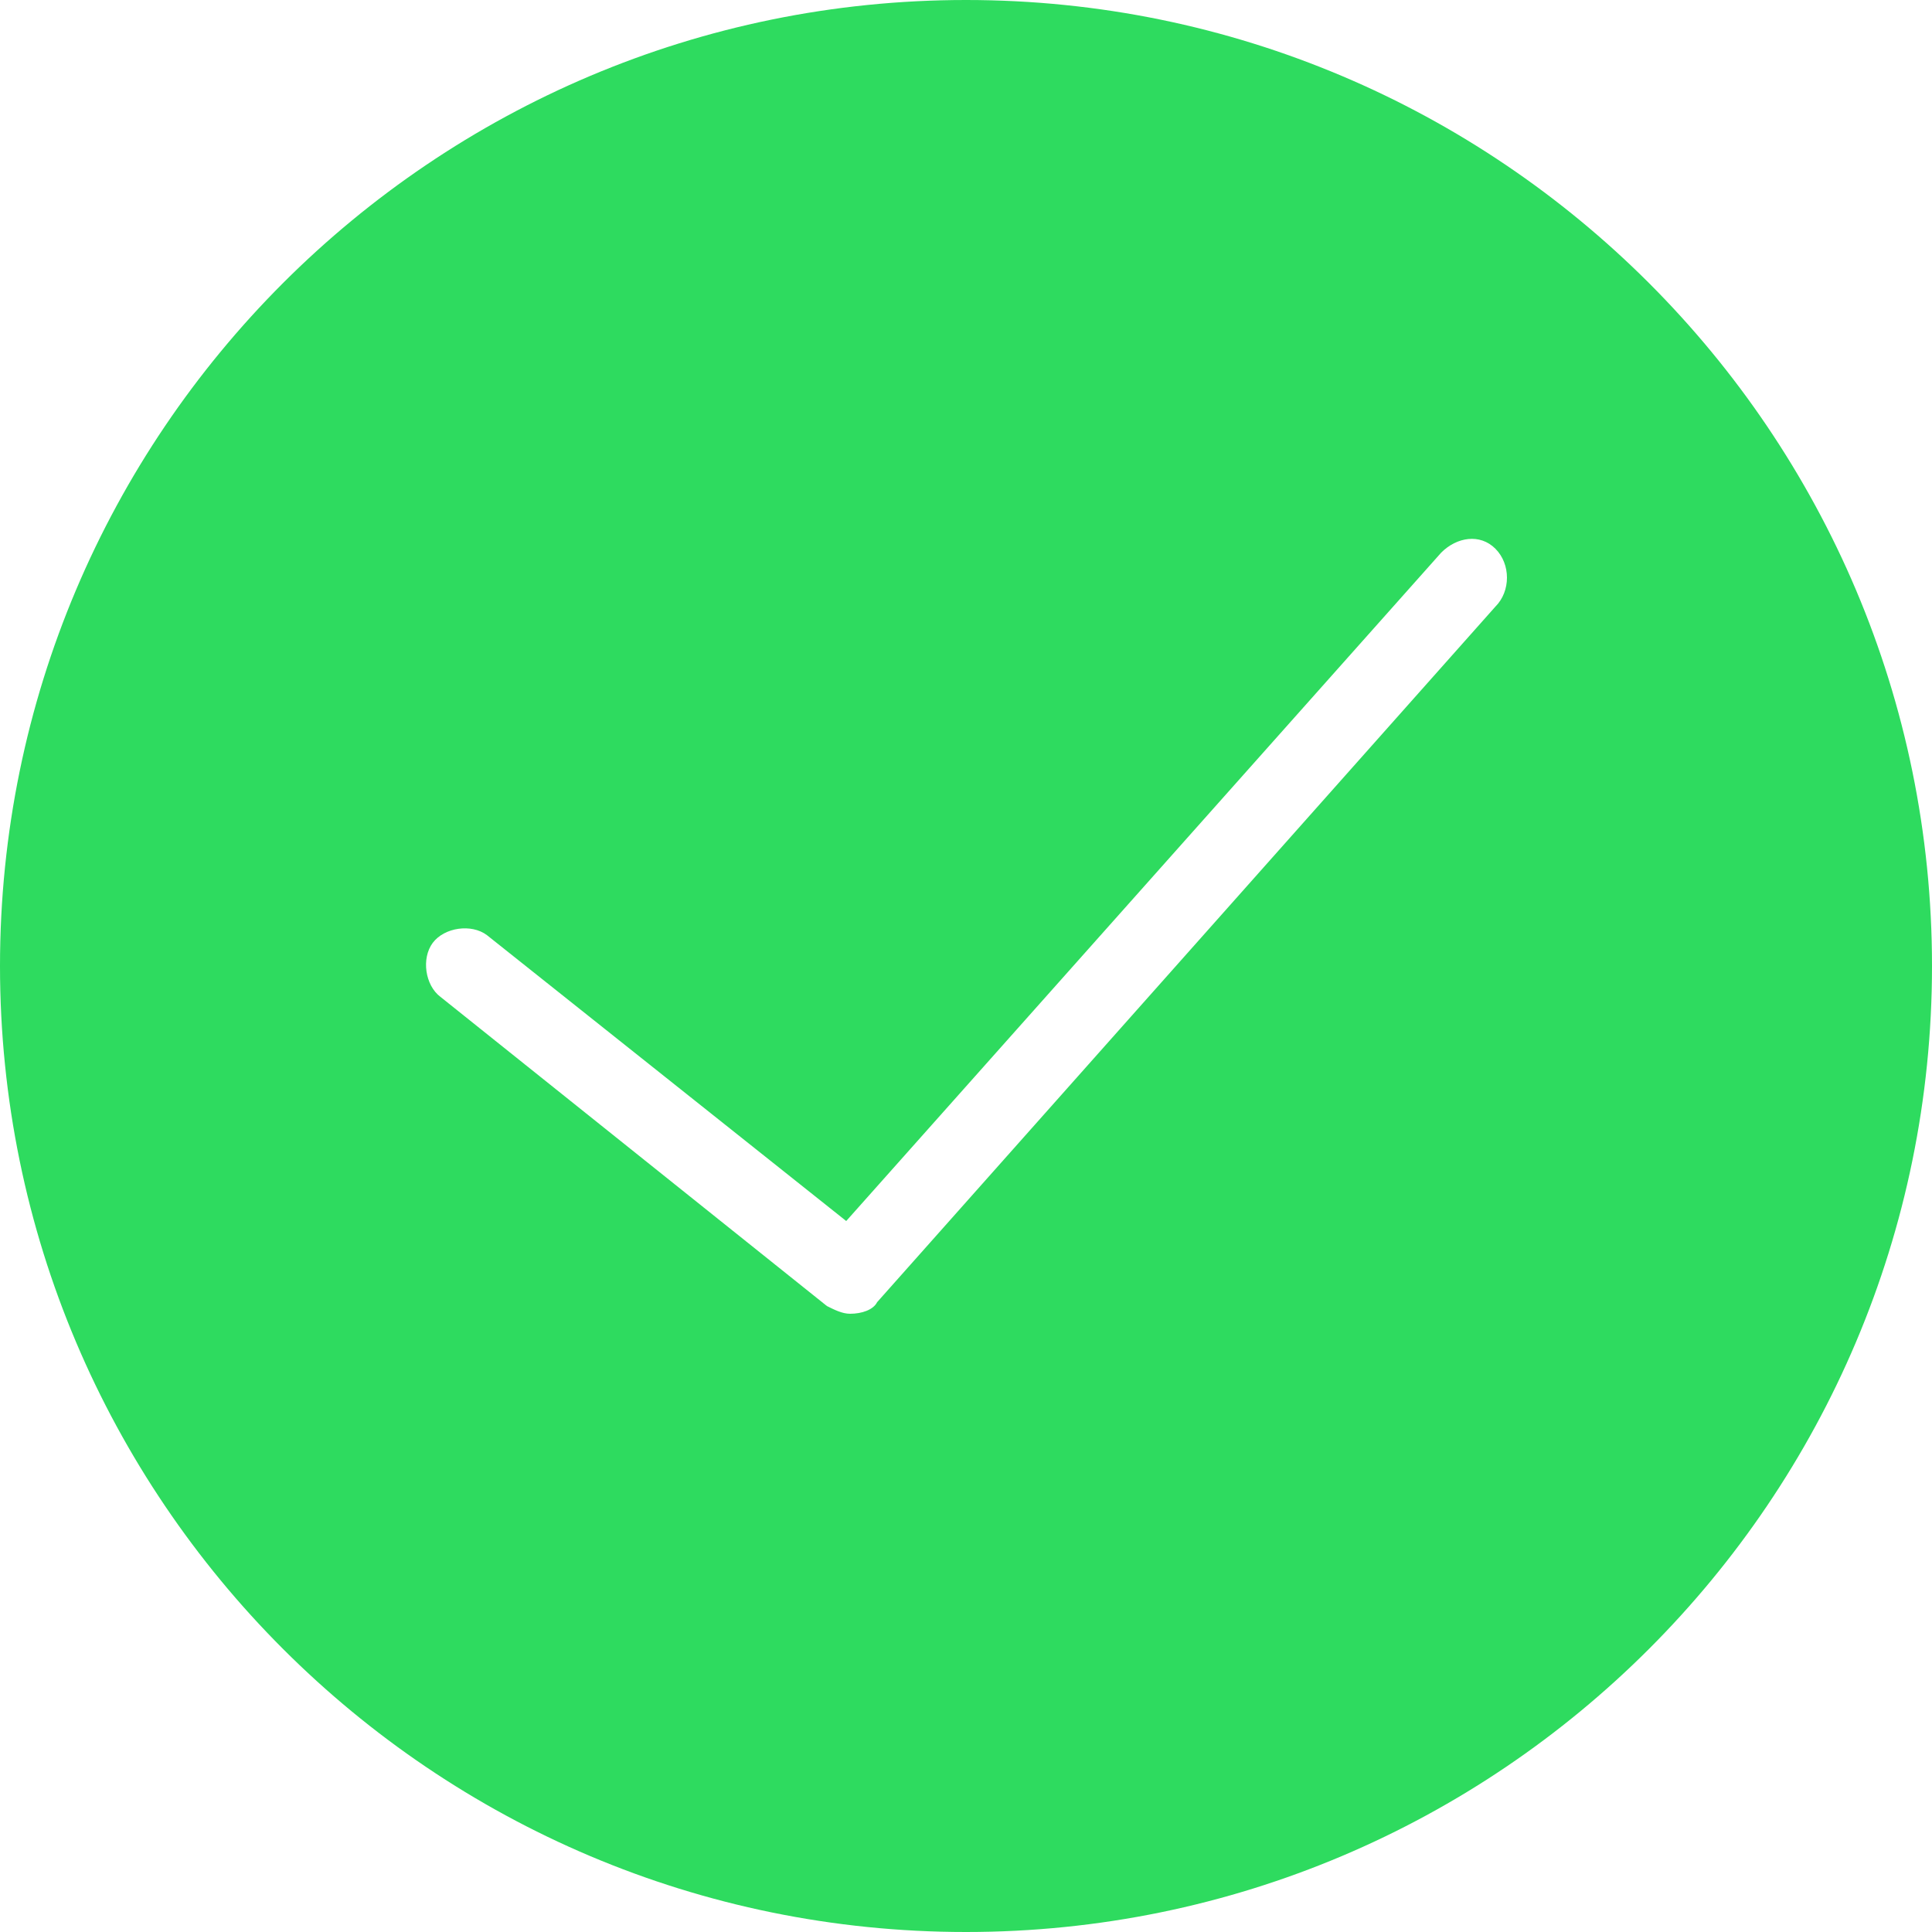 <?xml version="1.0" encoding="UTF-8"?> <svg xmlns="http://www.w3.org/2000/svg" viewBox="0 0 50 50"><path d="m25 0c-13.8 0-25 11.2-25 25s11.2 25 25 25 25-11.2 25-25-11.2-25-25-25zm13.7 15.7-16 18c-.1.2-.4.3-.7.3-.2 0-.4-.1-.6-.2l-10-8c-.4-.3-.5-1-.2-1.4s1-.5 1.4-.2l9.3 7.4 15.4-17.3c.4-.4 1-.5 1.4-.1s.4 1.1 0 1.5z" fill="#2edb5f"></path></svg> 